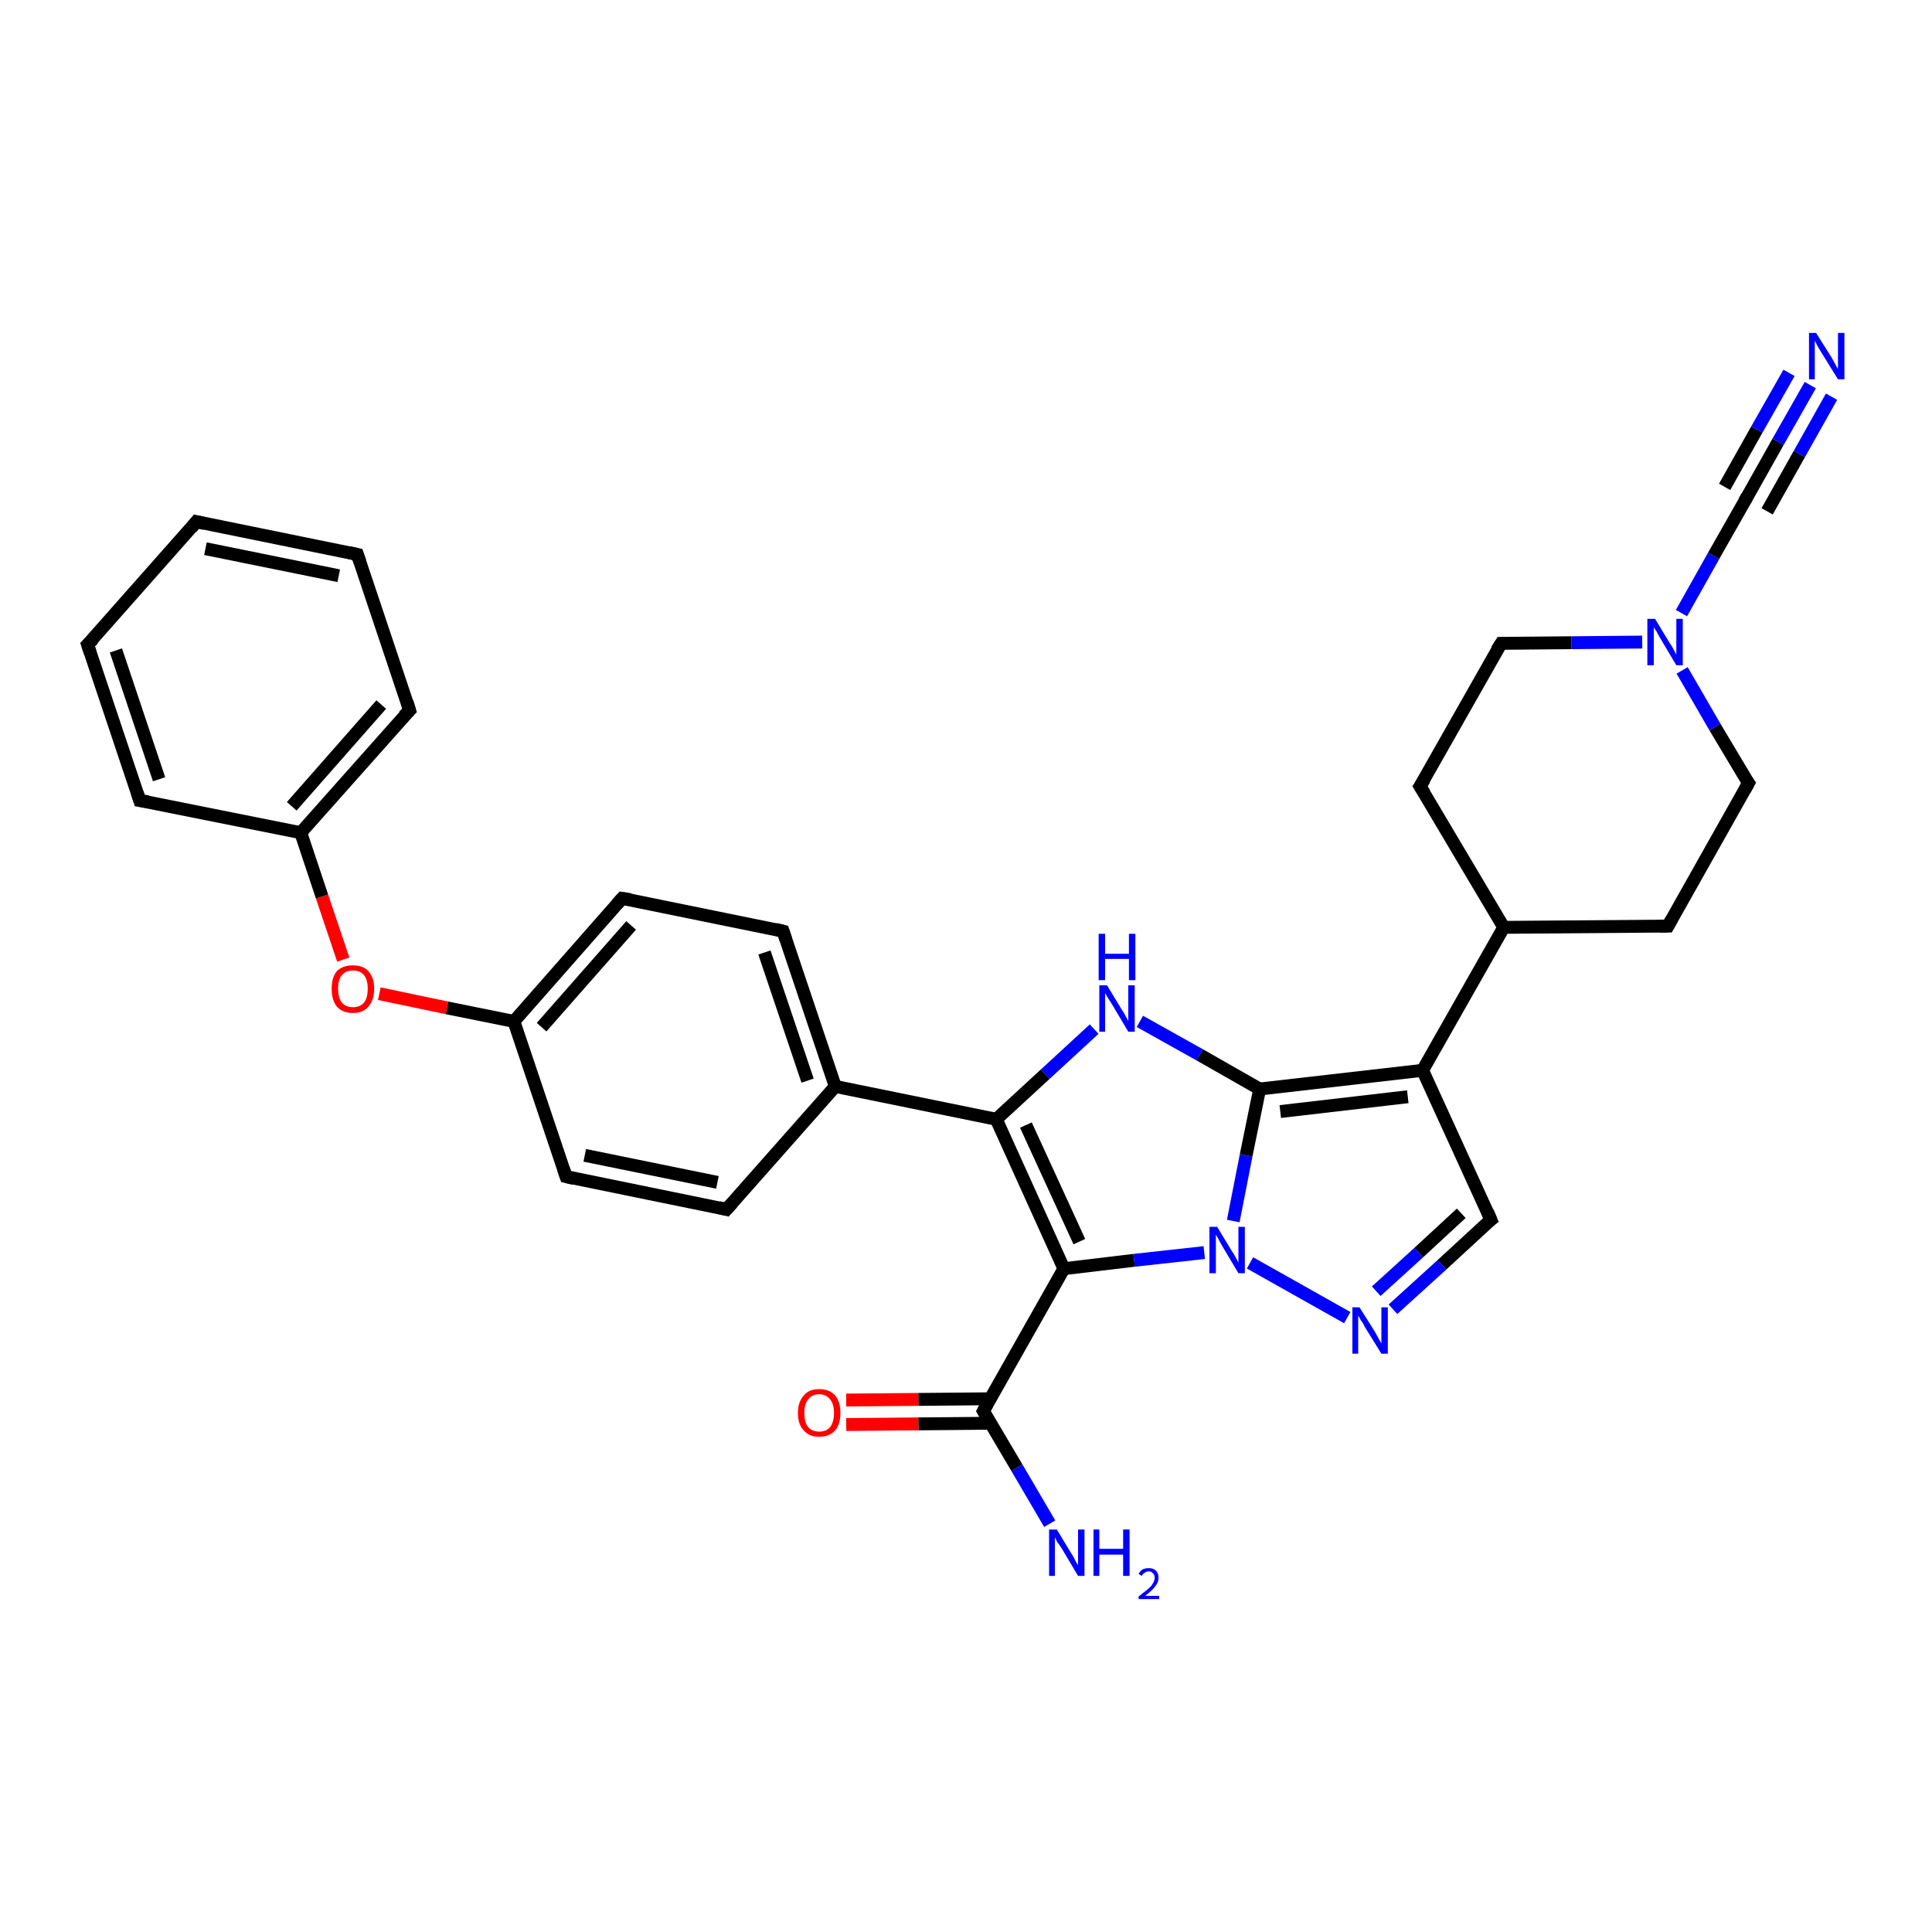<?xml version='1.0' encoding='iso-8859-1'?>
<svg version='1.1' baseProfile='full'
              xmlns='http://www.w3.org/2000/svg'
                      xmlns:rdkit='http://www.rdkit.org/xml'
                      xmlns:xlink='http://www.w3.org/1999/xlink'
                  xml:space='preserve'
width='300px' height='300px' viewBox='0 0 300 300'>
<!-- END OF HEADER -->
<rect style='opacity:1.0;fill:#FFFFFF;stroke:none' width='300.0' height='300.0' x='0.0' y='0.0'> </rect>
<path class='bond-0 atom-0 atom-1' d='M 163.0,236.6 L 157.9,227.9' style='fill:none;fill-rule:evenodd;stroke:#0000FF;stroke-width:2.0px;stroke-linecap:butt;stroke-linejoin:miter;stroke-opacity:1' />
<path class='bond-0 atom-0 atom-1' d='M 157.9,227.9 L 152.7,219.1' style='fill:none;fill-rule:evenodd;stroke:#000000;stroke-width:2.0px;stroke-linecap:butt;stroke-linejoin:miter;stroke-opacity:1' />
<path class='bond-1 atom-1 atom-2' d='M 153.8,217.2 L 142.6,217.3' style='fill:none;fill-rule:evenodd;stroke:#000000;stroke-width:2.0px;stroke-linecap:butt;stroke-linejoin:miter;stroke-opacity:1' />
<path class='bond-1 atom-1 atom-2' d='M 142.6,217.3 L 131.4,217.4' style='fill:none;fill-rule:evenodd;stroke:#FF0000;stroke-width:2.0px;stroke-linecap:butt;stroke-linejoin:miter;stroke-opacity:1' />
<path class='bond-1 atom-1 atom-2' d='M 153.8,221.0 L 142.6,221.1' style='fill:none;fill-rule:evenodd;stroke:#000000;stroke-width:2.0px;stroke-linecap:butt;stroke-linejoin:miter;stroke-opacity:1' />
<path class='bond-1 atom-1 atom-2' d='M 142.6,221.1 L 131.4,221.2' style='fill:none;fill-rule:evenodd;stroke:#FF0000;stroke-width:2.0px;stroke-linecap:butt;stroke-linejoin:miter;stroke-opacity:1' />
<path class='bond-2 atom-1 atom-3' d='M 152.7,219.1 L 165.2,197.0' style='fill:none;fill-rule:evenodd;stroke:#000000;stroke-width:2.0px;stroke-linecap:butt;stroke-linejoin:miter;stroke-opacity:1' />
<path class='bond-3 atom-3 atom-4' d='M 165.2,197.0 L 154.7,173.8' style='fill:none;fill-rule:evenodd;stroke:#000000;stroke-width:2.0px;stroke-linecap:butt;stroke-linejoin:miter;stroke-opacity:1' />
<path class='bond-3 atom-3 atom-4' d='M 167.6,192.8 L 159.3,174.7' style='fill:none;fill-rule:evenodd;stroke:#000000;stroke-width:2.0px;stroke-linecap:butt;stroke-linejoin:miter;stroke-opacity:1' />
<path class='bond-4 atom-4 atom-5' d='M 154.7,173.8 L 162.3,166.8' style='fill:none;fill-rule:evenodd;stroke:#000000;stroke-width:2.0px;stroke-linecap:butt;stroke-linejoin:miter;stroke-opacity:1' />
<path class='bond-4 atom-4 atom-5' d='M 162.3,166.8 L 169.9,159.8' style='fill:none;fill-rule:evenodd;stroke:#0000FF;stroke-width:2.0px;stroke-linecap:butt;stroke-linejoin:miter;stroke-opacity:1' />
<path class='bond-5 atom-5 atom-6' d='M 177.0,158.6 L 186.3,163.8' style='fill:none;fill-rule:evenodd;stroke:#0000FF;stroke-width:2.0px;stroke-linecap:butt;stroke-linejoin:miter;stroke-opacity:1' />
<path class='bond-5 atom-5 atom-6' d='M 186.3,163.8 L 195.6,169.1' style='fill:none;fill-rule:evenodd;stroke:#000000;stroke-width:2.0px;stroke-linecap:butt;stroke-linejoin:miter;stroke-opacity:1' />
<path class='bond-6 atom-6 atom-7' d='M 195.6,169.1 L 220.9,166.2' style='fill:none;fill-rule:evenodd;stroke:#000000;stroke-width:2.0px;stroke-linecap:butt;stroke-linejoin:miter;stroke-opacity:1' />
<path class='bond-6 atom-6 atom-7' d='M 198.8,172.6 L 218.6,170.3' style='fill:none;fill-rule:evenodd;stroke:#000000;stroke-width:2.0px;stroke-linecap:butt;stroke-linejoin:miter;stroke-opacity:1' />
<path class='bond-7 atom-7 atom-8' d='M 220.9,166.2 L 231.5,189.4' style='fill:none;fill-rule:evenodd;stroke:#000000;stroke-width:2.0px;stroke-linecap:butt;stroke-linejoin:miter;stroke-opacity:1' />
<path class='bond-8 atom-8 atom-9' d='M 231.5,189.4 L 223.9,196.4' style='fill:none;fill-rule:evenodd;stroke:#000000;stroke-width:2.0px;stroke-linecap:butt;stroke-linejoin:miter;stroke-opacity:1' />
<path class='bond-8 atom-8 atom-9' d='M 223.9,196.4 L 216.3,203.3' style='fill:none;fill-rule:evenodd;stroke:#0000FF;stroke-width:2.0px;stroke-linecap:butt;stroke-linejoin:miter;stroke-opacity:1' />
<path class='bond-8 atom-8 atom-9' d='M 226.9,188.4 L 220.3,194.5' style='fill:none;fill-rule:evenodd;stroke:#000000;stroke-width:2.0px;stroke-linecap:butt;stroke-linejoin:miter;stroke-opacity:1' />
<path class='bond-8 atom-8 atom-9' d='M 220.3,194.5 L 213.7,200.5' style='fill:none;fill-rule:evenodd;stroke:#0000FF;stroke-width:2.0px;stroke-linecap:butt;stroke-linejoin:miter;stroke-opacity:1' />
<path class='bond-9 atom-9 atom-10' d='M 209.2,204.6 L 194.1,196.1' style='fill:none;fill-rule:evenodd;stroke:#0000FF;stroke-width:2.0px;stroke-linecap:butt;stroke-linejoin:miter;stroke-opacity:1' />
<path class='bond-10 atom-7 atom-11' d='M 220.9,166.2 L 233.5,144.0' style='fill:none;fill-rule:evenodd;stroke:#000000;stroke-width:2.0px;stroke-linecap:butt;stroke-linejoin:miter;stroke-opacity:1' />
<path class='bond-11 atom-11 atom-12' d='M 233.5,144.0 L 259.0,143.8' style='fill:none;fill-rule:evenodd;stroke:#000000;stroke-width:2.0px;stroke-linecap:butt;stroke-linejoin:miter;stroke-opacity:1' />
<path class='bond-12 atom-12 atom-13' d='M 259.0,143.8 L 271.5,121.6' style='fill:none;fill-rule:evenodd;stroke:#000000;stroke-width:2.0px;stroke-linecap:butt;stroke-linejoin:miter;stroke-opacity:1' />
<path class='bond-13 atom-13 atom-14' d='M 271.5,121.6 L 266.3,112.9' style='fill:none;fill-rule:evenodd;stroke:#000000;stroke-width:2.0px;stroke-linecap:butt;stroke-linejoin:miter;stroke-opacity:1' />
<path class='bond-13 atom-13 atom-14' d='M 266.3,112.9 L 261.2,104.1' style='fill:none;fill-rule:evenodd;stroke:#0000FF;stroke-width:2.0px;stroke-linecap:butt;stroke-linejoin:miter;stroke-opacity:1' />
<path class='bond-14 atom-14 atom-15' d='M 255.0,99.7 L 244.0,99.8' style='fill:none;fill-rule:evenodd;stroke:#0000FF;stroke-width:2.0px;stroke-linecap:butt;stroke-linejoin:miter;stroke-opacity:1' />
<path class='bond-14 atom-14 atom-15' d='M 244.0,99.8 L 233.1,99.9' style='fill:none;fill-rule:evenodd;stroke:#000000;stroke-width:2.0px;stroke-linecap:butt;stroke-linejoin:miter;stroke-opacity:1' />
<path class='bond-15 atom-15 atom-16' d='M 233.1,99.9 L 220.5,122.1' style='fill:none;fill-rule:evenodd;stroke:#000000;stroke-width:2.0px;stroke-linecap:butt;stroke-linejoin:miter;stroke-opacity:1' />
<path class='bond-16 atom-14 atom-17' d='M 261.1,95.2 L 266.1,86.3' style='fill:none;fill-rule:evenodd;stroke:#0000FF;stroke-width:2.0px;stroke-linecap:butt;stroke-linejoin:miter;stroke-opacity:1' />
<path class='bond-16 atom-14 atom-17' d='M 266.1,86.3 L 271.1,77.5' style='fill:none;fill-rule:evenodd;stroke:#000000;stroke-width:2.0px;stroke-linecap:butt;stroke-linejoin:miter;stroke-opacity:1' />
<path class='bond-17 atom-17 atom-18' d='M 271.1,77.5 L 276.1,68.6' style='fill:none;fill-rule:evenodd;stroke:#000000;stroke-width:2.0px;stroke-linecap:butt;stroke-linejoin:miter;stroke-opacity:1' />
<path class='bond-17 atom-17 atom-18' d='M 276.1,68.6 L 281.1,59.8' style='fill:none;fill-rule:evenodd;stroke:#0000FF;stroke-width:2.0px;stroke-linecap:butt;stroke-linejoin:miter;stroke-opacity:1' />
<path class='bond-17 atom-17 atom-18' d='M 267.8,75.6 L 272.8,66.7' style='fill:none;fill-rule:evenodd;stroke:#000000;stroke-width:2.0px;stroke-linecap:butt;stroke-linejoin:miter;stroke-opacity:1' />
<path class='bond-17 atom-17 atom-18' d='M 272.8,66.7 L 277.8,57.9' style='fill:none;fill-rule:evenodd;stroke:#0000FF;stroke-width:2.0px;stroke-linecap:butt;stroke-linejoin:miter;stroke-opacity:1' />
<path class='bond-17 atom-17 atom-18' d='M 274.4,79.4 L 279.4,70.5' style='fill:none;fill-rule:evenodd;stroke:#000000;stroke-width:2.0px;stroke-linecap:butt;stroke-linejoin:miter;stroke-opacity:1' />
<path class='bond-17 atom-17 atom-18' d='M 279.4,70.5 L 284.4,61.6' style='fill:none;fill-rule:evenodd;stroke:#0000FF;stroke-width:2.0px;stroke-linecap:butt;stroke-linejoin:miter;stroke-opacity:1' />
<path class='bond-18 atom-4 atom-19' d='M 154.7,173.8 L 129.7,168.7' style='fill:none;fill-rule:evenodd;stroke:#000000;stroke-width:2.0px;stroke-linecap:butt;stroke-linejoin:miter;stroke-opacity:1' />
<path class='bond-19 atom-19 atom-20' d='M 129.7,168.7 L 121.6,144.6' style='fill:none;fill-rule:evenodd;stroke:#000000;stroke-width:2.0px;stroke-linecap:butt;stroke-linejoin:miter;stroke-opacity:1' />
<path class='bond-19 atom-19 atom-20' d='M 125.4,167.8 L 118.7,147.9' style='fill:none;fill-rule:evenodd;stroke:#000000;stroke-width:2.0px;stroke-linecap:butt;stroke-linejoin:miter;stroke-opacity:1' />
<path class='bond-20 atom-20 atom-21' d='M 121.6,144.6 L 96.6,139.5' style='fill:none;fill-rule:evenodd;stroke:#000000;stroke-width:2.0px;stroke-linecap:butt;stroke-linejoin:miter;stroke-opacity:1' />
<path class='bond-21 atom-21 atom-22' d='M 96.6,139.5 L 79.8,158.6' style='fill:none;fill-rule:evenodd;stroke:#000000;stroke-width:2.0px;stroke-linecap:butt;stroke-linejoin:miter;stroke-opacity:1' />
<path class='bond-21 atom-21 atom-22' d='M 98.0,143.7 L 84.1,159.5' style='fill:none;fill-rule:evenodd;stroke:#000000;stroke-width:2.0px;stroke-linecap:butt;stroke-linejoin:miter;stroke-opacity:1' />
<path class='bond-22 atom-22 atom-23' d='M 79.8,158.6 L 69.4,156.5' style='fill:none;fill-rule:evenodd;stroke:#000000;stroke-width:2.0px;stroke-linecap:butt;stroke-linejoin:miter;stroke-opacity:1' />
<path class='bond-22 atom-22 atom-23' d='M 69.4,156.5 L 58.9,154.3' style='fill:none;fill-rule:evenodd;stroke:#FF0000;stroke-width:2.0px;stroke-linecap:butt;stroke-linejoin:miter;stroke-opacity:1' />
<path class='bond-23 atom-23 atom-24' d='M 53.3,149.0 L 50.0,139.2' style='fill:none;fill-rule:evenodd;stroke:#FF0000;stroke-width:2.0px;stroke-linecap:butt;stroke-linejoin:miter;stroke-opacity:1' />
<path class='bond-23 atom-23 atom-24' d='M 50.0,139.2 L 46.7,129.3' style='fill:none;fill-rule:evenodd;stroke:#000000;stroke-width:2.0px;stroke-linecap:butt;stroke-linejoin:miter;stroke-opacity:1' />
<path class='bond-24 atom-24 atom-25' d='M 46.7,129.3 L 63.6,110.3' style='fill:none;fill-rule:evenodd;stroke:#000000;stroke-width:2.0px;stroke-linecap:butt;stroke-linejoin:miter;stroke-opacity:1' />
<path class='bond-24 atom-24 atom-25' d='M 45.3,125.2 L 59.2,109.4' style='fill:none;fill-rule:evenodd;stroke:#000000;stroke-width:2.0px;stroke-linecap:butt;stroke-linejoin:miter;stroke-opacity:1' />
<path class='bond-25 atom-25 atom-26' d='M 63.6,110.3 L 55.5,86.1' style='fill:none;fill-rule:evenodd;stroke:#000000;stroke-width:2.0px;stroke-linecap:butt;stroke-linejoin:miter;stroke-opacity:1' />
<path class='bond-26 atom-26 atom-27' d='M 55.5,86.1 L 30.5,81.0' style='fill:none;fill-rule:evenodd;stroke:#000000;stroke-width:2.0px;stroke-linecap:butt;stroke-linejoin:miter;stroke-opacity:1' />
<path class='bond-26 atom-26 atom-27' d='M 52.6,89.4 L 31.9,85.2' style='fill:none;fill-rule:evenodd;stroke:#000000;stroke-width:2.0px;stroke-linecap:butt;stroke-linejoin:miter;stroke-opacity:1' />
<path class='bond-27 atom-27 atom-28' d='M 30.5,81.0 L 13.6,100.1' style='fill:none;fill-rule:evenodd;stroke:#000000;stroke-width:2.0px;stroke-linecap:butt;stroke-linejoin:miter;stroke-opacity:1' />
<path class='bond-28 atom-28 atom-29' d='M 13.6,100.1 L 21.7,124.3' style='fill:none;fill-rule:evenodd;stroke:#000000;stroke-width:2.0px;stroke-linecap:butt;stroke-linejoin:miter;stroke-opacity:1' />
<path class='bond-28 atom-28 atom-29' d='M 18.0,101.0 L 24.7,121.0' style='fill:none;fill-rule:evenodd;stroke:#000000;stroke-width:2.0px;stroke-linecap:butt;stroke-linejoin:miter;stroke-opacity:1' />
<path class='bond-29 atom-22 atom-30' d='M 79.8,158.6 L 87.9,182.7' style='fill:none;fill-rule:evenodd;stroke:#000000;stroke-width:2.0px;stroke-linecap:butt;stroke-linejoin:miter;stroke-opacity:1' />
<path class='bond-30 atom-30 atom-31' d='M 87.9,182.7 L 112.8,187.8' style='fill:none;fill-rule:evenodd;stroke:#000000;stroke-width:2.0px;stroke-linecap:butt;stroke-linejoin:miter;stroke-opacity:1' />
<path class='bond-30 atom-30 atom-31' d='M 90.8,179.4 L 111.4,183.6' style='fill:none;fill-rule:evenodd;stroke:#000000;stroke-width:2.0px;stroke-linecap:butt;stroke-linejoin:miter;stroke-opacity:1' />
<path class='bond-31 atom-10 atom-3' d='M 187.0,194.5 L 176.1,195.7' style='fill:none;fill-rule:evenodd;stroke:#0000FF;stroke-width:2.0px;stroke-linecap:butt;stroke-linejoin:miter;stroke-opacity:1' />
<path class='bond-31 atom-10 atom-3' d='M 176.1,195.7 L 165.2,197.0' style='fill:none;fill-rule:evenodd;stroke:#000000;stroke-width:2.0px;stroke-linecap:butt;stroke-linejoin:miter;stroke-opacity:1' />
<path class='bond-32 atom-16 atom-11' d='M 220.5,122.1 L 233.5,144.0' style='fill:none;fill-rule:evenodd;stroke:#000000;stroke-width:2.0px;stroke-linecap:butt;stroke-linejoin:miter;stroke-opacity:1' />
<path class='bond-33 atom-31 atom-19' d='M 112.8,187.8 L 129.7,168.7' style='fill:none;fill-rule:evenodd;stroke:#000000;stroke-width:2.0px;stroke-linecap:butt;stroke-linejoin:miter;stroke-opacity:1' />
<path class='bond-34 atom-10 atom-6' d='M 191.5,189.6 L 193.5,179.4' style='fill:none;fill-rule:evenodd;stroke:#0000FF;stroke-width:2.0px;stroke-linecap:butt;stroke-linejoin:miter;stroke-opacity:1' />
<path class='bond-34 atom-10 atom-6' d='M 193.5,179.4 L 195.6,169.1' style='fill:none;fill-rule:evenodd;stroke:#000000;stroke-width:2.0px;stroke-linecap:butt;stroke-linejoin:miter;stroke-opacity:1' />
<path class='bond-35 atom-29 atom-24' d='M 21.7,124.3 L 46.7,129.3' style='fill:none;fill-rule:evenodd;stroke:#000000;stroke-width:2.0px;stroke-linecap:butt;stroke-linejoin:miter;stroke-opacity:1' />
<path d='M 153.0,219.6 L 152.7,219.1 L 153.3,218.0' style='fill:none;stroke:#000000;stroke-width:2.0px;stroke-linecap:butt;stroke-linejoin:miter;stroke-opacity:1;' />
<path d='M 231.0,188.2 L 231.5,189.4 L 231.1,189.7' style='fill:none;stroke:#000000;stroke-width:2.0px;stroke-linecap:butt;stroke-linejoin:miter;stroke-opacity:1;' />
<path d='M 257.7,143.8 L 259.0,143.8 L 259.6,142.7' style='fill:none;stroke:#000000;stroke-width:2.0px;stroke-linecap:butt;stroke-linejoin:miter;stroke-opacity:1;' />
<path d='M 270.9,122.7 L 271.5,121.6 L 271.2,121.2' style='fill:none;stroke:#000000;stroke-width:2.0px;stroke-linecap:butt;stroke-linejoin:miter;stroke-opacity:1;' />
<path d='M 233.6,99.9 L 233.1,99.9 L 232.4,101.0' style='fill:none;stroke:#000000;stroke-width:2.0px;stroke-linecap:butt;stroke-linejoin:miter;stroke-opacity:1;' />
<path d='M 221.2,121.0 L 220.5,122.1 L 221.2,123.2' style='fill:none;stroke:#000000;stroke-width:2.0px;stroke-linecap:butt;stroke-linejoin:miter;stroke-opacity:1;' />
<path d='M 270.8,77.9 L 271.1,77.5 L 271.3,77.0' style='fill:none;stroke:#000000;stroke-width:2.0px;stroke-linecap:butt;stroke-linejoin:miter;stroke-opacity:1;' />
<path d='M 122.0,145.8 L 121.6,144.6 L 120.4,144.3' style='fill:none;stroke:#000000;stroke-width:2.0px;stroke-linecap:butt;stroke-linejoin:miter;stroke-opacity:1;' />
<path d='M 97.9,139.7 L 96.6,139.5 L 95.8,140.4' style='fill:none;stroke:#000000;stroke-width:2.0px;stroke-linecap:butt;stroke-linejoin:miter;stroke-opacity:1;' />
<path d='M 62.7,111.2 L 63.6,110.3 L 63.2,109.0' style='fill:none;stroke:#000000;stroke-width:2.0px;stroke-linecap:butt;stroke-linejoin:miter;stroke-opacity:1;' />
<path d='M 55.9,87.3 L 55.5,86.1 L 54.2,85.8' style='fill:none;stroke:#000000;stroke-width:2.0px;stroke-linecap:butt;stroke-linejoin:miter;stroke-opacity:1;' />
<path d='M 31.8,81.3 L 30.5,81.0 L 29.7,82.0' style='fill:none;stroke:#000000;stroke-width:2.0px;stroke-linecap:butt;stroke-linejoin:miter;stroke-opacity:1;' />
<path d='M 14.5,99.2 L 13.6,100.1 L 14.0,101.3' style='fill:none;stroke:#000000;stroke-width:2.0px;stroke-linecap:butt;stroke-linejoin:miter;stroke-opacity:1;' />
<path d='M 21.3,123.1 L 21.7,124.3 L 23.0,124.5' style='fill:none;stroke:#000000;stroke-width:2.0px;stroke-linecap:butt;stroke-linejoin:miter;stroke-opacity:1;' />
<path d='M 87.5,181.5 L 87.9,182.7 L 89.1,183.0' style='fill:none;stroke:#000000;stroke-width:2.0px;stroke-linecap:butt;stroke-linejoin:miter;stroke-opacity:1;' />
<path d='M 111.6,187.5 L 112.8,187.8 L 113.7,186.8' style='fill:none;stroke:#000000;stroke-width:2.0px;stroke-linecap:butt;stroke-linejoin:miter;stroke-opacity:1;' />
<path class='atom-0' d='M 164.1 237.5
L 166.4 241.3
Q 166.7 241.7, 167.0 242.4
Q 167.4 243.0, 167.4 243.1
L 167.4 237.5
L 168.4 237.5
L 168.4 244.7
L 167.4 244.7
L 164.9 240.5
Q 164.6 240.0, 164.2 239.5
Q 163.9 238.9, 163.8 238.7
L 163.8 244.7
L 162.9 244.7
L 162.9 237.5
L 164.1 237.5
' fill='#0000FF'/>
<path class='atom-0' d='M 169.8 237.5
L 170.7 237.5
L 170.7 240.5
L 174.4 240.5
L 174.4 237.5
L 175.4 237.5
L 175.4 244.7
L 174.4 244.7
L 174.4 241.4
L 170.7 241.4
L 170.7 244.7
L 169.8 244.7
L 169.8 237.5
' fill='#0000FF'/>
<path class='atom-0' d='M 176.8 244.4
Q 177.0 244.0, 177.4 243.7
Q 177.8 243.5, 178.4 243.5
Q 179.1 243.5, 179.5 243.9
Q 179.9 244.3, 179.9 245.0
Q 179.9 245.7, 179.4 246.3
Q 178.9 247.0, 177.8 247.8
L 180.0 247.8
L 180.0 248.3
L 176.8 248.3
L 176.8 247.9
Q 177.7 247.2, 178.2 246.8
Q 178.8 246.3, 179.0 245.9
Q 179.3 245.4, 179.3 245.0
Q 179.3 244.5, 179.0 244.3
Q 178.8 244.0, 178.4 244.0
Q 178.0 244.0, 177.8 244.2
Q 177.5 244.3, 177.3 244.7
L 176.8 244.4
' fill='#0000FF'/>
<path class='atom-2' d='M 123.9 219.4
Q 123.9 217.7, 124.8 216.7
Q 125.6 215.7, 127.2 215.7
Q 128.8 215.7, 129.7 216.7
Q 130.5 217.7, 130.5 219.4
Q 130.5 221.1, 129.7 222.1
Q 128.8 223.1, 127.2 223.1
Q 125.6 223.1, 124.8 222.1
Q 123.9 221.2, 123.9 219.4
M 127.2 222.3
Q 128.3 222.3, 128.9 221.6
Q 129.5 220.8, 129.5 219.4
Q 129.5 218.0, 128.9 217.3
Q 128.3 216.5, 127.2 216.5
Q 126.1 216.5, 125.5 217.3
Q 124.9 218.0, 124.9 219.4
Q 124.9 220.9, 125.5 221.6
Q 126.1 222.3, 127.2 222.3
' fill='#FF0000'/>
<path class='atom-5' d='M 171.9 153.0
L 174.2 156.8
Q 174.5 157.2, 174.8 157.8
Q 175.2 158.5, 175.2 158.6
L 175.2 153.0
L 176.2 153.0
L 176.2 160.2
L 175.2 160.2
L 172.7 156.0
Q 172.4 155.5, 172.0 154.9
Q 171.7 154.4, 171.6 154.2
L 171.6 160.2
L 170.7 160.2
L 170.7 153.0
L 171.9 153.0
' fill='#0000FF'/>
<path class='atom-5' d='M 170.6 145.0
L 171.6 145.0
L 171.6 148.1
L 175.3 148.1
L 175.3 145.0
L 176.3 145.0
L 176.3 152.2
L 175.3 152.2
L 175.3 148.9
L 171.6 148.9
L 171.6 152.2
L 170.6 152.2
L 170.6 145.0
' fill='#0000FF'/>
<path class='atom-9' d='M 211.1 203.0
L 213.5 206.8
Q 213.7 207.2, 214.1 207.9
Q 214.5 208.6, 214.5 208.6
L 214.5 203.0
L 215.5 203.0
L 215.5 210.2
L 214.5 210.2
L 211.9 206.0
Q 211.7 205.5, 211.3 205.0
Q 211.0 204.4, 210.9 204.3
L 210.9 210.2
L 210.0 210.2
L 210.0 203.0
L 211.1 203.0
' fill='#0000FF'/>
<path class='atom-10' d='M 189.0 190.5
L 191.3 194.3
Q 191.6 194.7, 191.9 195.3
Q 192.3 196.0, 192.3 196.1
L 192.3 190.5
L 193.3 190.5
L 193.3 197.7
L 192.3 197.7
L 189.8 193.5
Q 189.5 193.0, 189.2 192.4
Q 188.9 191.9, 188.8 191.7
L 188.8 197.7
L 187.8 197.7
L 187.8 190.5
L 189.0 190.5
' fill='#0000FF'/>
<path class='atom-14' d='M 257.0 96.1
L 259.3 99.9
Q 259.6 100.3, 259.9 100.9
Q 260.3 101.6, 260.3 101.7
L 260.3 96.1
L 261.3 96.1
L 261.3 103.3
L 260.3 103.3
L 257.8 99.1
Q 257.5 98.6, 257.2 98.0
Q 256.8 97.5, 256.8 97.3
L 256.8 103.3
L 255.8 103.3
L 255.8 96.1
L 257.0 96.1
' fill='#0000FF'/>
<path class='atom-18' d='M 282.0 51.7
L 284.4 55.5
Q 284.6 55.9, 285.0 56.6
Q 285.4 57.3, 285.4 57.3
L 285.4 51.7
L 286.4 51.7
L 286.4 58.9
L 285.4 58.9
L 282.8 54.7
Q 282.5 54.2, 282.2 53.7
Q 281.9 53.1, 281.8 52.9
L 281.8 58.9
L 280.9 58.9
L 280.9 51.7
L 282.0 51.7
' fill='#0000FF'/>
<path class='atom-23' d='M 51.5 153.5
Q 51.5 151.8, 52.3 150.8
Q 53.2 149.9, 54.8 149.9
Q 56.4 149.9, 57.2 150.8
Q 58.1 151.8, 58.1 153.5
Q 58.1 155.3, 57.2 156.3
Q 56.4 157.3, 54.8 157.3
Q 53.2 157.3, 52.3 156.3
Q 51.5 155.3, 51.5 153.5
M 54.8 156.4
Q 55.9 156.4, 56.5 155.7
Q 57.1 155.0, 57.1 153.5
Q 57.1 152.1, 56.5 151.4
Q 55.9 150.7, 54.8 150.7
Q 53.7 150.7, 53.1 151.4
Q 52.5 152.1, 52.5 153.5
Q 52.5 155.0, 53.1 155.7
Q 53.7 156.4, 54.8 156.4
' fill='#FF0000'/>
</svg>
